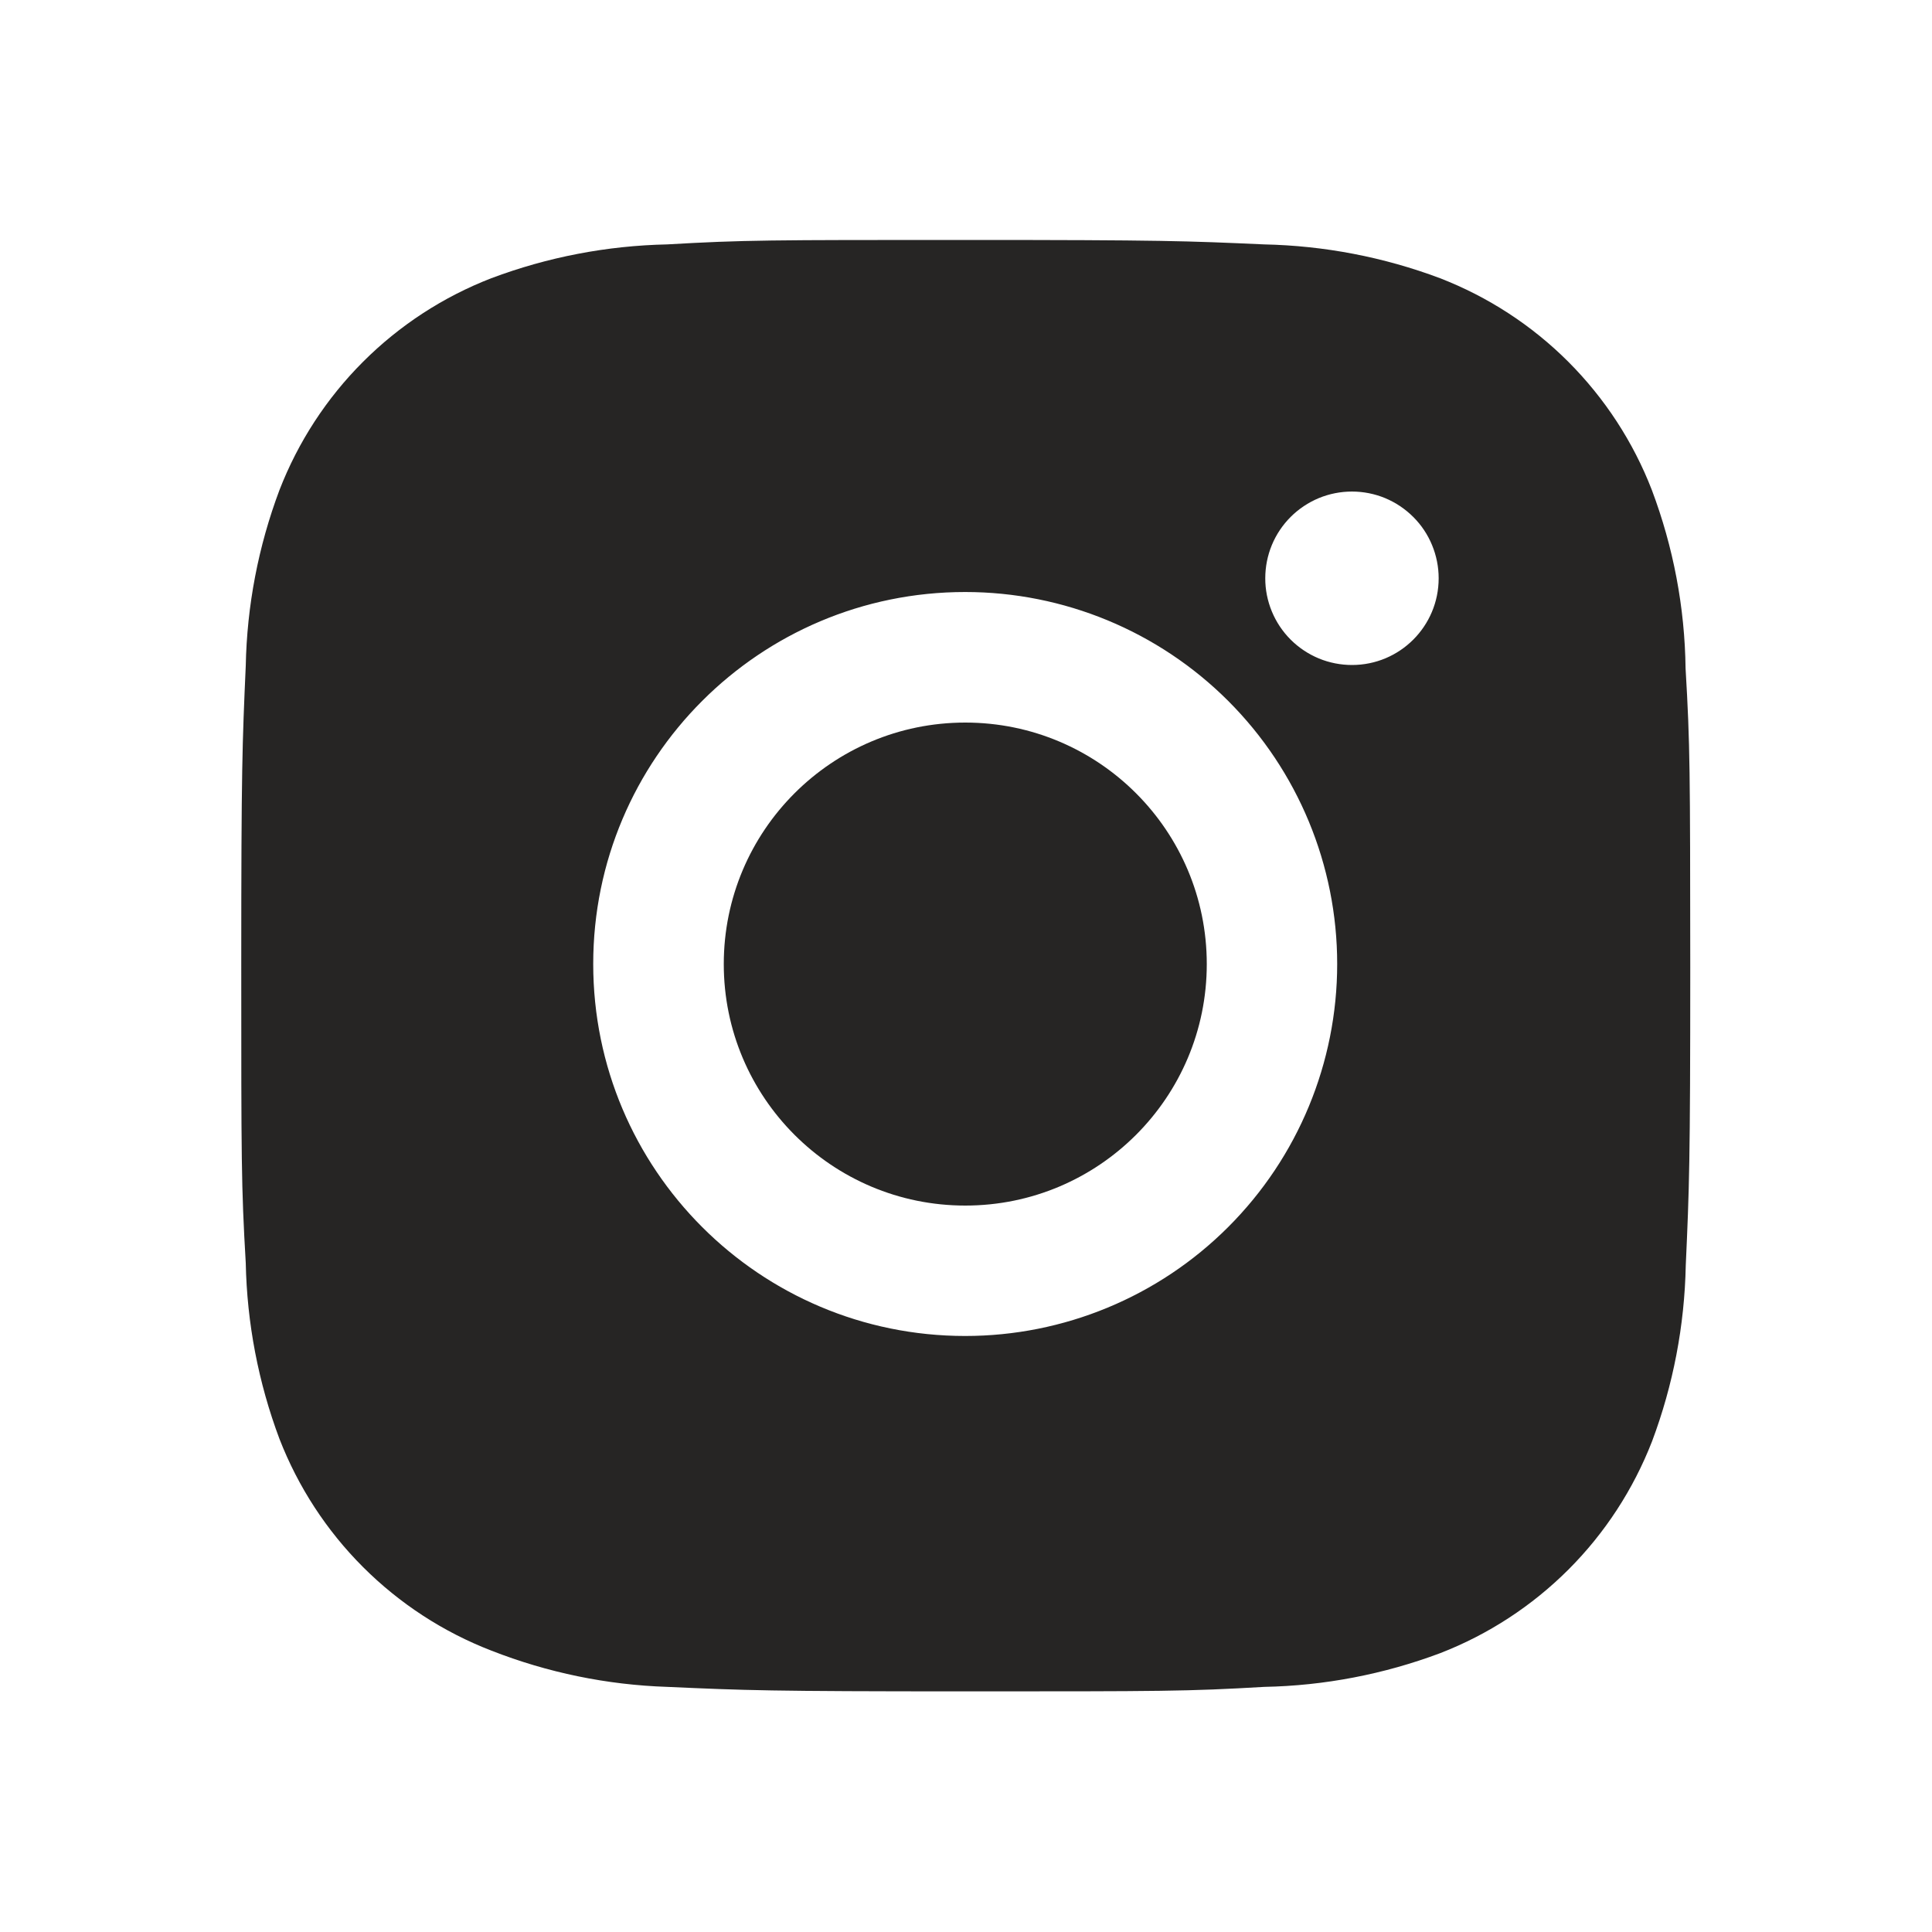 <svg width="40" height="40" viewBox="0 0 40 40" fill="none" xmlns="http://www.w3.org/2000/svg">
<path d="M34.898 13.838C34.882 12.576 34.645 11.327 34.2 10.146C33.815 9.15 33.225 8.246 32.47 7.49C31.715 6.735 30.81 6.146 29.814 5.76C28.648 5.322 27.417 5.086 26.172 5.06C24.57 4.988 24.062 4.968 19.994 4.968C15.925 4.968 15.404 4.968 13.813 5.06C12.569 5.086 11.338 5.322 10.173 5.76C9.177 6.145 8.272 6.735 7.517 7.49C6.761 8.245 6.172 9.15 5.786 10.146C5.348 11.311 5.112 12.542 5.088 13.786C5.017 15.39 4.995 15.899 4.995 19.967C4.995 24.035 4.995 24.555 5.088 26.147C5.113 27.393 5.348 28.623 5.786 29.791C6.173 30.787 6.762 31.691 7.518 32.446C8.274 33.201 9.178 33.79 10.175 34.175C11.336 34.63 12.567 34.884 13.815 34.925C15.419 34.997 15.927 35.018 19.995 35.018C24.063 35.018 24.585 35.018 26.176 34.925C27.42 34.901 28.652 34.664 29.817 34.227C30.813 33.841 31.717 33.251 32.473 32.496C33.228 31.741 33.817 30.836 34.204 29.841C34.642 28.674 34.877 27.445 34.902 26.197C34.974 24.595 34.995 24.087 34.995 20.017C34.992 15.948 34.992 15.432 34.898 13.838ZM19.983 27.66C15.729 27.66 12.282 24.213 12.282 19.958C12.282 15.704 15.729 12.257 19.983 12.257C22.026 12.257 23.985 13.068 25.429 14.512C26.874 15.957 27.685 17.916 27.685 19.958C27.685 22.001 26.874 23.96 25.429 25.404C23.985 26.849 22.026 27.66 19.983 27.66ZM27.992 13.768C27.756 13.768 27.522 13.722 27.304 13.632C27.086 13.541 26.888 13.409 26.721 13.242C26.554 13.075 26.422 12.877 26.332 12.659C26.242 12.441 26.195 12.208 26.196 11.972C26.196 11.736 26.242 11.503 26.332 11.285C26.422 11.067 26.555 10.869 26.721 10.703C26.888 10.536 27.086 10.404 27.304 10.313C27.522 10.223 27.755 10.177 27.991 10.177C28.227 10.177 28.46 10.223 28.678 10.313C28.895 10.404 29.093 10.536 29.26 10.703C29.427 10.869 29.559 11.067 29.649 11.285C29.739 11.503 29.786 11.736 29.786 11.972C29.786 12.965 28.983 13.768 27.992 13.768Z" fill="#262524"/>
<path d="M19.985 24.96C22.747 24.96 24.985 22.721 24.985 19.96C24.985 17.198 22.747 14.96 19.985 14.96C17.224 14.96 14.985 17.198 14.985 19.96C14.985 22.721 17.224 24.96 19.985 24.96Z" fill="#262524"/>
</svg>
